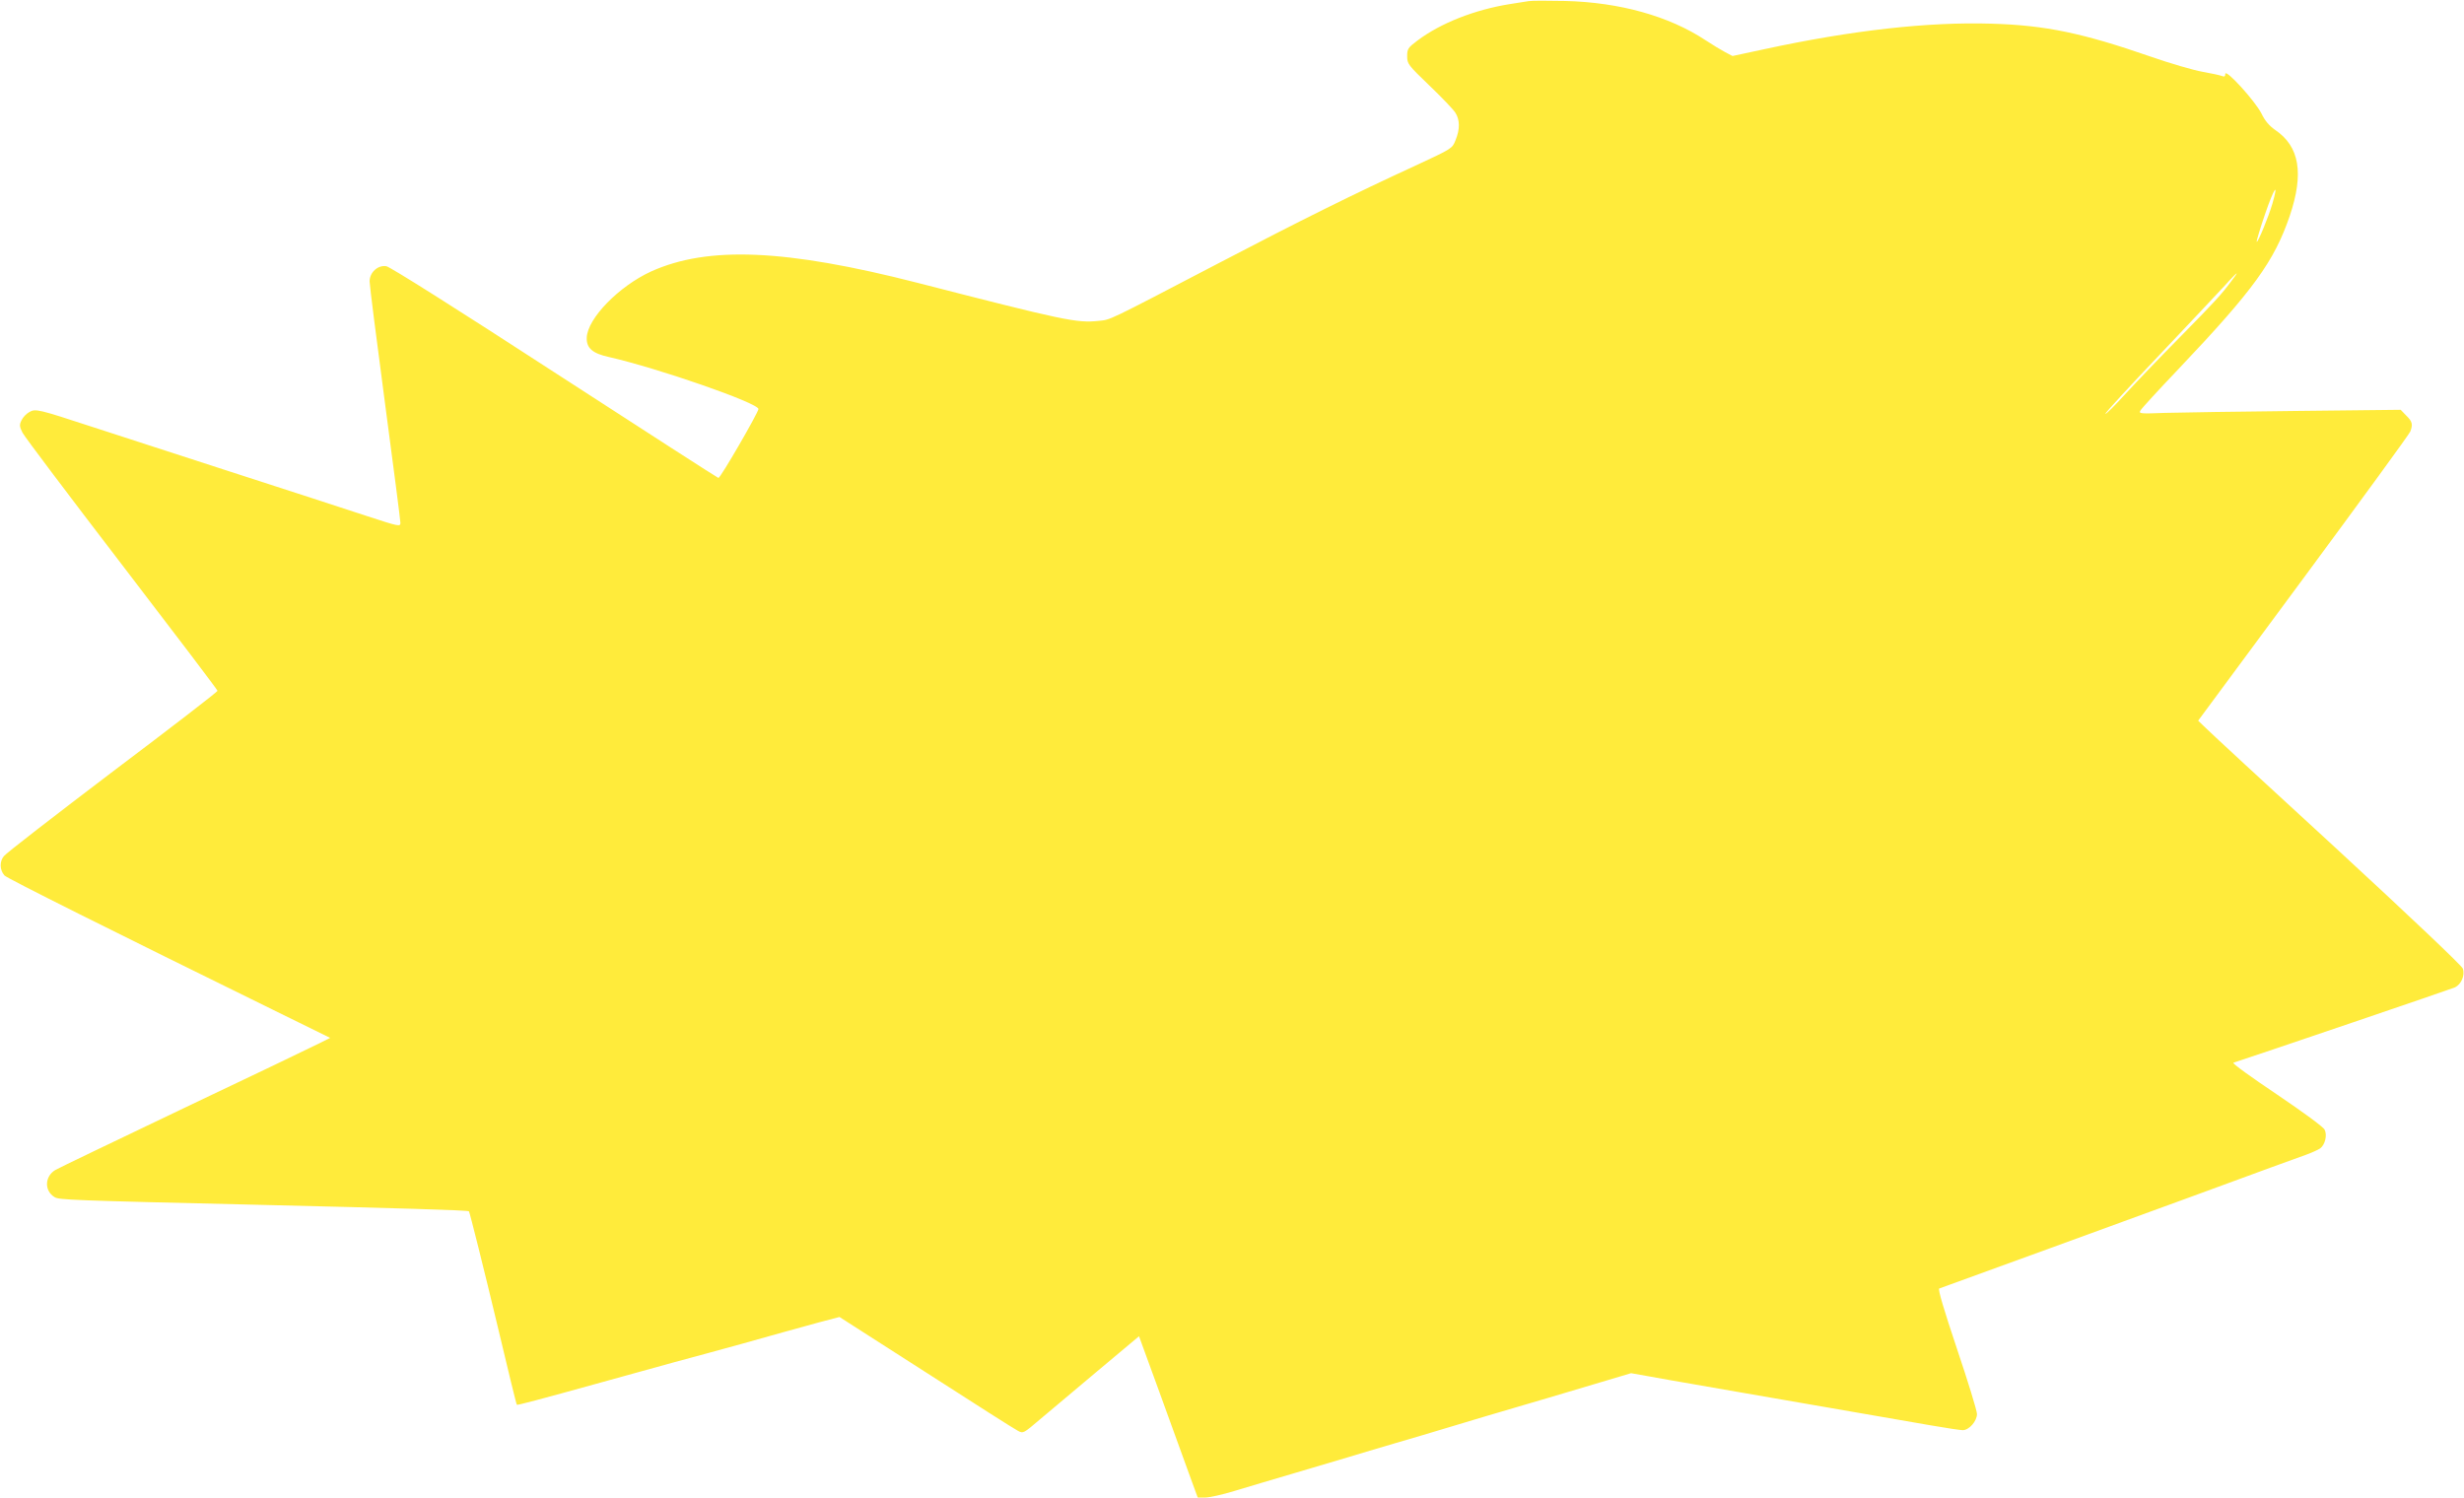 <?xml version="1.0" standalone="no"?>
<!DOCTYPE svg PUBLIC "-//W3C//DTD SVG 20010904//EN"
 "http://www.w3.org/TR/2001/REC-SVG-20010904/DTD/svg10.dtd">
<svg version="1.0" xmlns="http://www.w3.org/2000/svg"
 width="1280pt" height="778pt" viewBox="0 0 1280 778"
 preserveAspectRatio="xMidYMid meet">
<g transform="translate(0,778) scale(0.1,-0.1)"
fill="#ffeb3b" stroke="none">
<path d="M7940 7774 c-14 -2 -56 -9 -95 -15 -184 -29 -363 -100 -482 -190 -49
-37 -53 -43 -53 -81 0 -40 5 -46 115 -152 64 -61 124 -124 135 -141 24 -37 25
-86 1 -144 -17 -43 -18 -43 -207 -131 -320 -147 -602 -287 -1019 -505 -594
-310 -563 -295 -628 -302 -114 -12 -175 1 -942 198 -684 175 -1087 192 -1382
59 -168 -77 -331 -244 -335 -344 -2 -54 29 -82 116 -101 255 -58 776 -239 776
-270 -1 -19 -198 -360 -208 -358 -5 1 -388 248 -851 548 -520 338 -854 548
-874 552 -44 7 -87 -32 -87 -79 0 -19 36 -303 80 -633 44 -330 80 -609 80
-621 0 -21 -6 -20 -177 36 -98 32 -416 136 -708 230 -291 94 -613 199 -715
232 -281 92 -296 96 -328 77 -15 -8 -33 -27 -40 -42 -12 -24 -11 -33 5 -65 10
-20 243 -329 516 -685 273 -356 497 -651 497 -656 0 -5 -245 -194 -545 -420
-299 -227 -554 -424 -565 -439 -23 -28 -22 -71 3 -100 11 -14 572 -294 1397
-699 l295 -145 -60 -30 c-33 -17 -348 -168 -700 -335 -352 -168 -652 -312
-667 -321 -56 -33 -59 -108 -5 -141 23 -15 80 -17 1092 -41 672 -16 1056 -27
1061 -33 4 -4 80 -308 149 -597 54 -228 97 -405 100 -408 3 -3 110 25 445 118
329 91 473 131 550 151 41 11 120 33 175 48 163 46 293 82 403 112 l103 27
451 -289 c247 -159 462 -296 477 -303 26 -14 29 -12 111 58 47 39 182 153 301
253 l216 181 108 -296 c59 -163 128 -352 152 -419 l45 -123 38 0 c22 0 90 15
152 34 62 19 208 62 323 96 116 34 237 70 270 80 33 10 139 42 235 70 96 28
218 64 270 80 108 33 287 86 540 160 96 29 231 69 299 89 l124 37 96 -17 c53
-10 152 -27 221 -39 69 -12 172 -30 230 -40 58 -10 276 -48 485 -84 209 -36
445 -77 525 -91 80 -14 155 -25 166 -25 33 0 74 47 74 84 0 17 -47 170 -104
339 -67 200 -100 310 -92 313 113 40 983 358 1356 494 272 100 520 191 550
201 30 11 63 26 73 33 26 20 37 69 23 97 -6 14 -113 92 -249 184 -131 88 -233
161 -225 164 121 39 1130 382 1150 391 34 16 54 63 42 98 -6 16 -274 270 -662
628 -360 330 -667 614 -683 631 l-30 29 547 740 c300 406 550 749 555 762 14
37 11 52 -21 83 l-29 30 -543 -6 c-299 -3 -605 -8 -681 -10 -130 -5 -137 -4
-128 12 5 10 94 107 198 216 389 410 497 559 578 796 74 220 51 360 -76 446
-30 21 -53 47 -71 85 -33 65 -187 235 -188 206 0 -13 -5 -16 -17 -11 -10 4
-55 14 -101 22 -46 8 -167 43 -270 79 -352 122 -546 163 -827 171 -329 10
-724 -34 -1182 -133 l-163 -35 -38 20 c-21 11 -67 39 -102 62 -189 125 -445
197 -730 204 -91 2 -176 2 -190 -1z m3865 -1051 c-20 -69 -76 -205 -82 -199
-2 2 17 67 44 145 46 135 72 172 38 54z m-211 -400 c-53 -72 -87 -109 -273
-298 -103 -104 -230 -237 -283 -295 -53 -58 -98 -103 -101 -100 -3 3 123 140
280 305 156 165 310 328 341 362 31 35 59 63 61 63 2 0 -9 -17 -25 -37z"/>
</g>
</svg>
